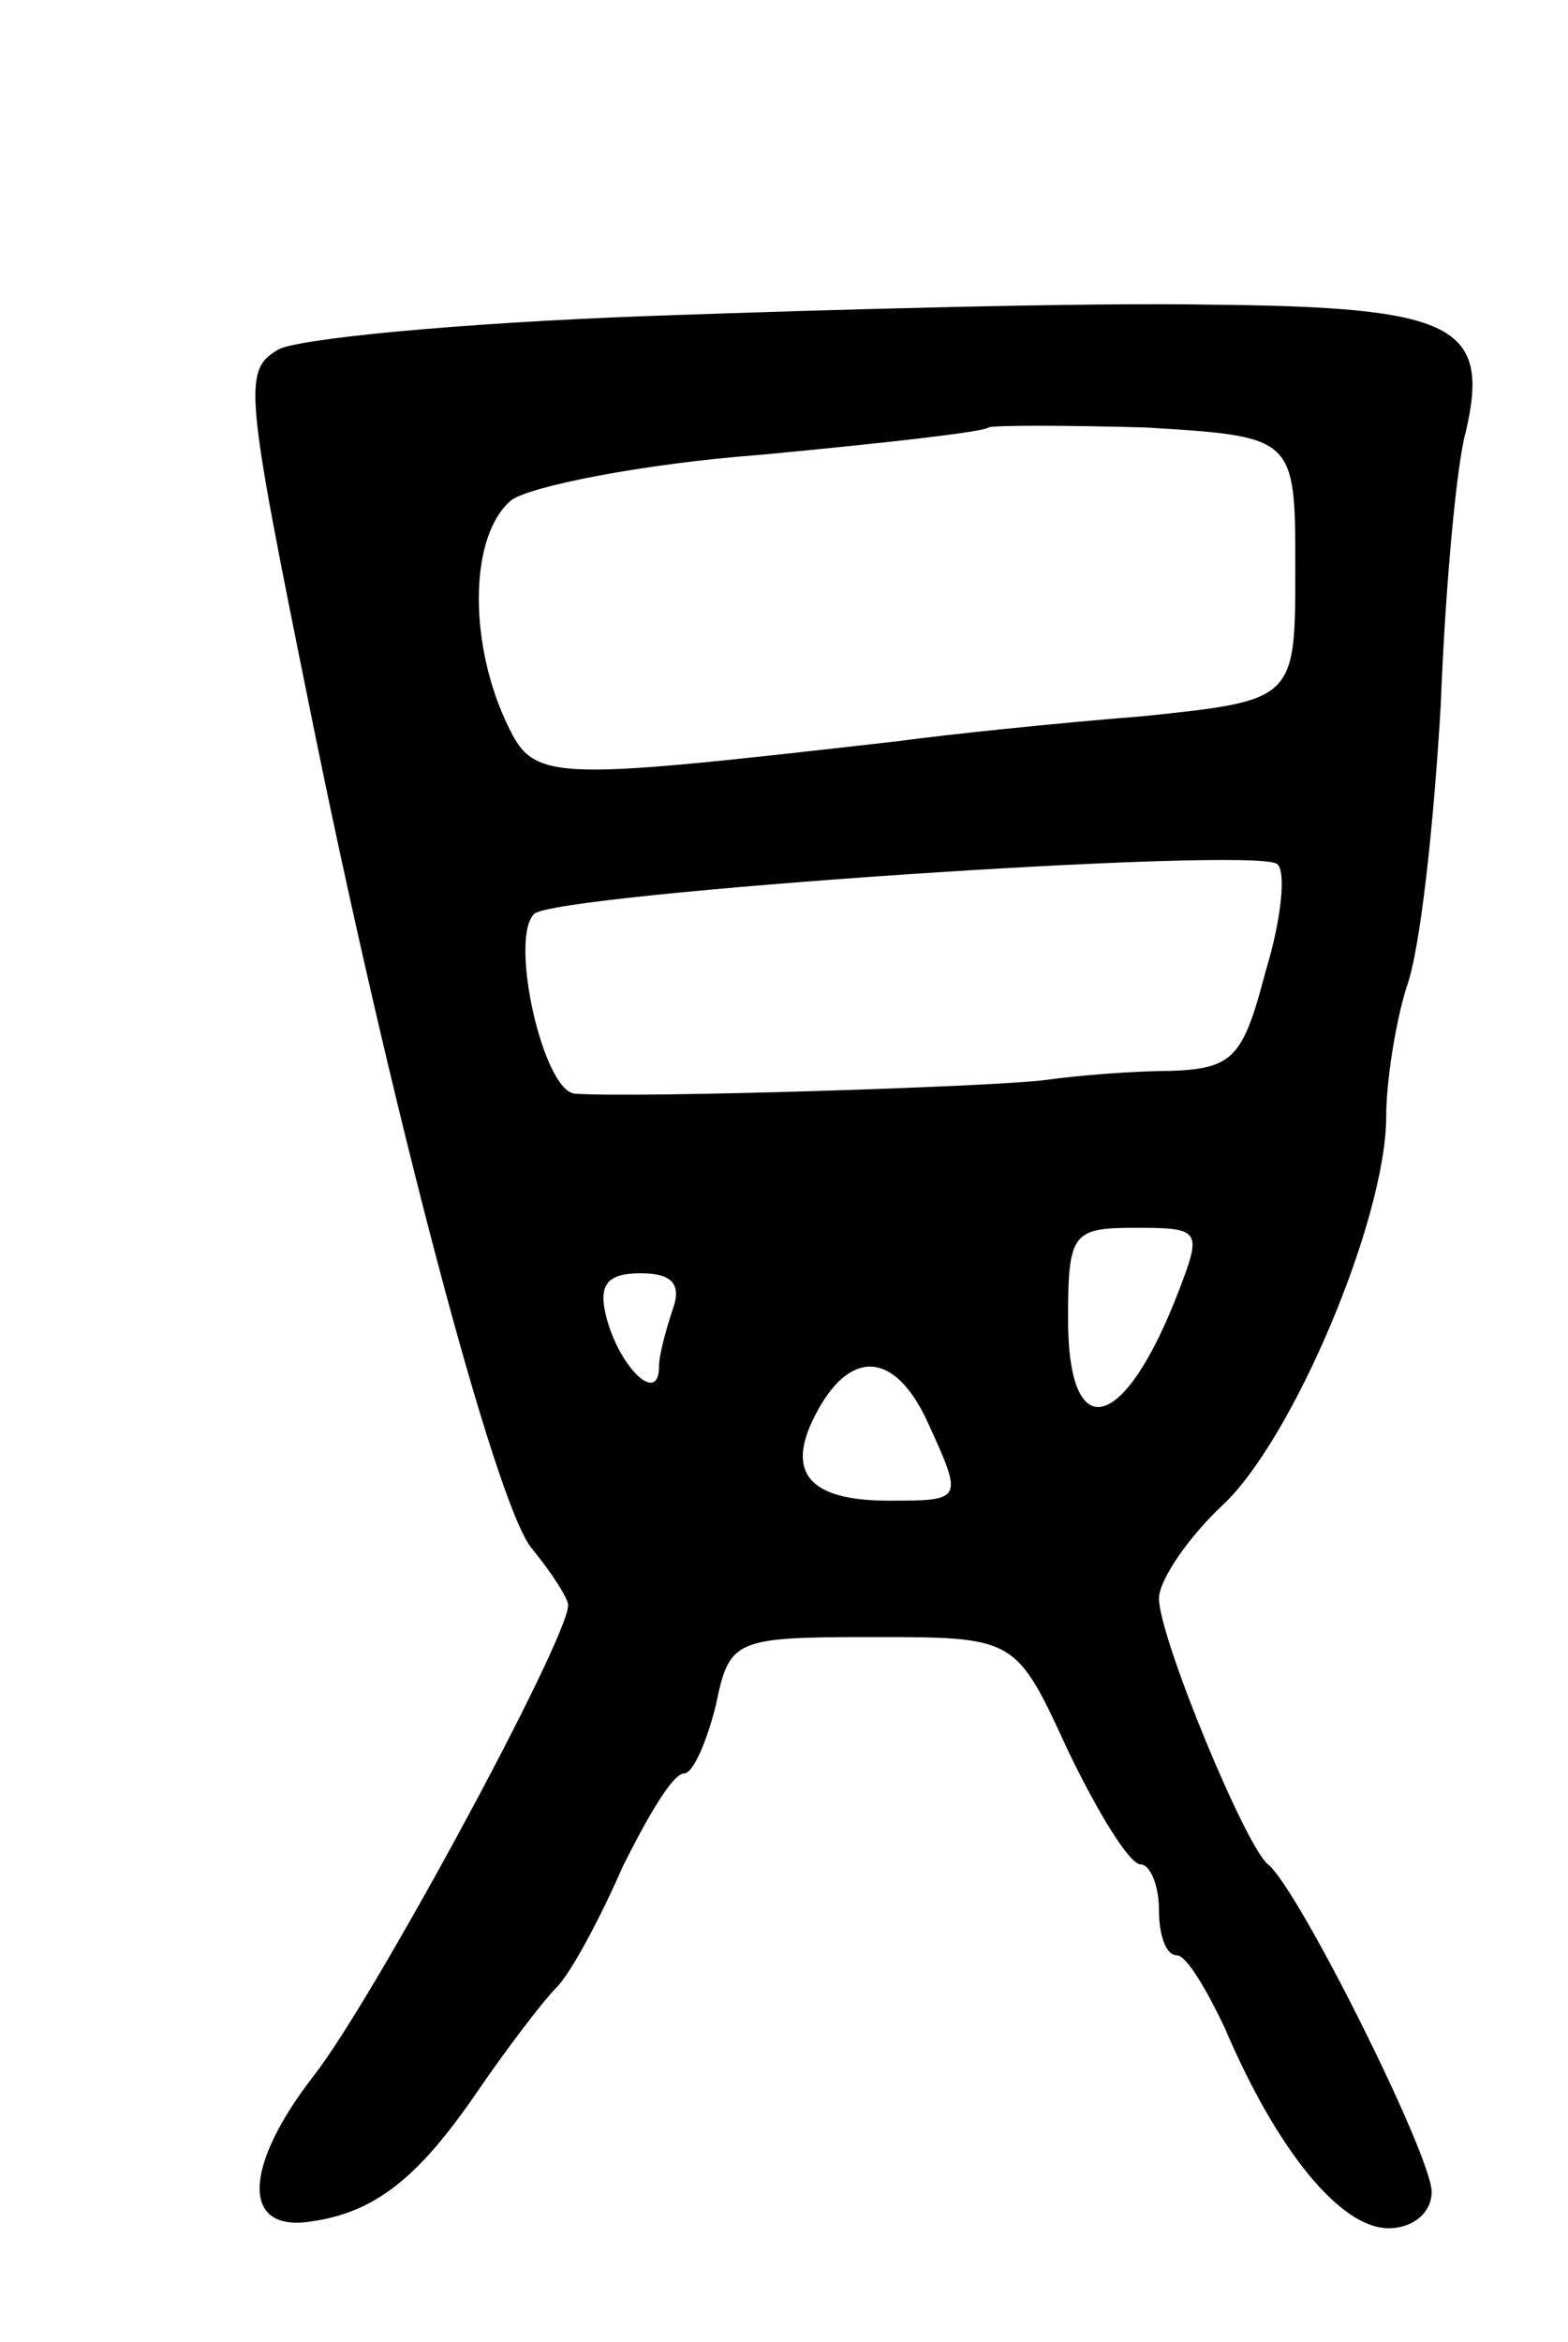 <svg version="1.0" xmlns="http://www.w3.org/2000/svg" width="69" height="103" viewBox="0 0 69 103" ><g transform="translate(0,103) scale(0.1,-0.1)" ><path d="M285 891 c-82 -3 -156 -10 -163 -15 -15 -9 -14 -18 14 -156 35 -174 82 -352 98 -371 9 -11 16 -22 16 -25 0 -15 -86 -174 -112 -207 -31 -40 -32 -69 -1 -64 28 4 47 19 73 57 13 19 29 40 35 46 6 6 19 30 29 53 11 22 22 41 27 41 4 0 10 14 14 30 6 29 8 30 69 30 63 0 63 0 86 -50 13 -27 27 -50 32 -50 4 0 8 -9 8 -20 0 -11 3 -20 8 -20 4 0 13 -15 21 -32 23 -54 51 -88 72 -88 11 0 19 7 19 16 0 16 -59 134 -72 144 -10 8 -48 100 -48 117 0 8 13 27 28 41 31 29 72 126 72 171 0 15 4 41 9 57 6 16 12 72 15 124 2 52 7 106 11 120 11 47 -5 55 -112 56 -54 1 -165 -2 -248 -5z m285 -111 c0 -58 0 -58 -67 -65 -38 -3 -86 -8 -108 -11 -159 -18 -160 -18 -173 10 -16 36 -15 81 3 96 8 6 57 16 110 20 53 5 98 10 100 12 2 1 33 1 69 0 66 -4 66 -4 66 -62z m-13 -177 c-10 -38 -14 -43 -42 -44 -16 0 -41 -2 -55 -4 -23 -3 -180 -8 -207 -6 -14 1 -29 68 -18 79 8 9 317 30 327 22 4 -3 2 -24 -5 -47z m-38 -140 c-24 -63 -49 -70 -49 -13 0 38 2 40 30 40 28 0 29 -1 19 -27z m-223 -9 c-3 -9 -6 -20 -6 -25 0 -17 -17 -1 -23 21 -4 15 0 20 15 20 14 0 18 -5 14 -16z m112 -49 c16 -35 16 -35 -17 -35 -36 0 -46 13 -31 40 15 27 34 25 48 -5z"/></g></svg> 
